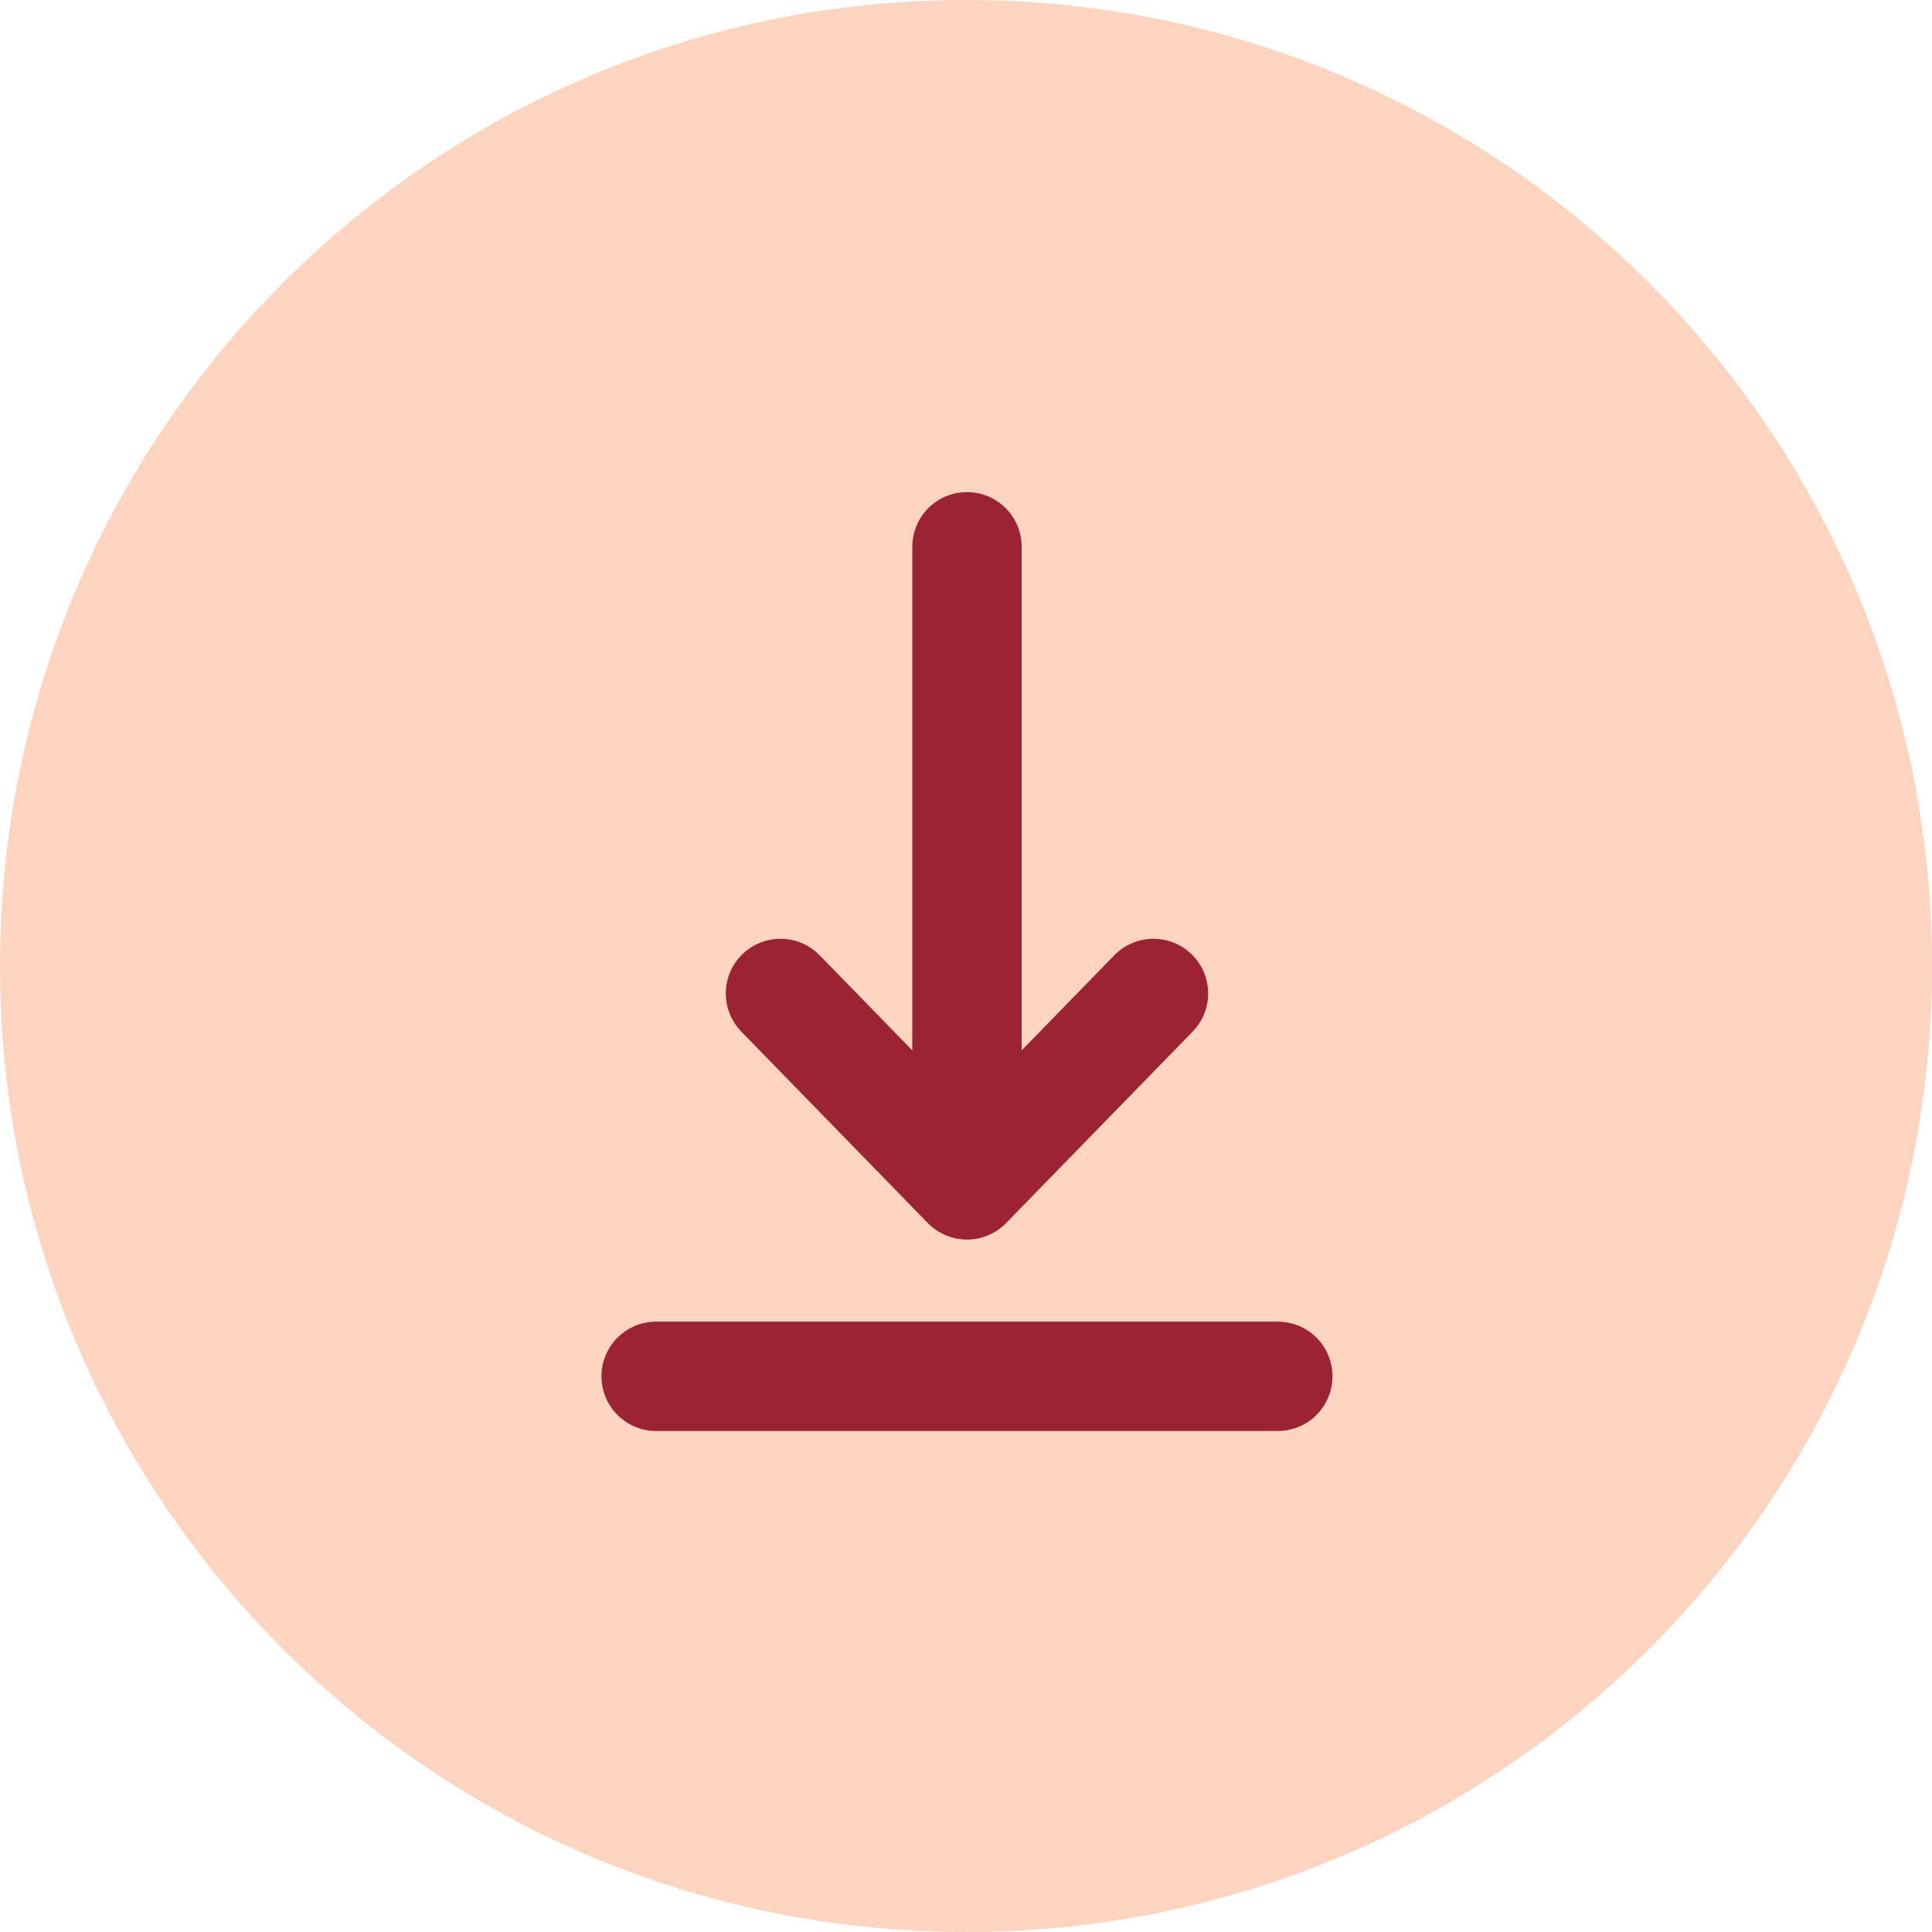 <svg width="106" height="106" viewBox="0 0 106 106" fill="none" xmlns="http://www.w3.org/2000/svg">
<g clip-path="url(#clip0_132_119)">
<path d="M53 106C82.271 106 106 82.271 106 53C106 23.729 82.271 0 53 0C23.729 0 0 23.729 0 53C0 82.271 23.729 106 53 106Z" fill="#FDD4C0"/>
<path d="M53.053 30V65.009M53.053 65.009L42.821 54.506M53.053 65.009L63.285 54.506" stroke="#9B2333" stroke-width="6" stroke-linecap="round" stroke-linejoin="round"/>
<path d="M36 75.512H70.106" stroke="#9B2333" stroke-width="6" stroke-linecap="round"/>
</g>
<defs>
<clipPath id="clip0_132_119">
<rect width="106" height="106" fill="white"/>
</clipPath>
</defs>
</svg>
